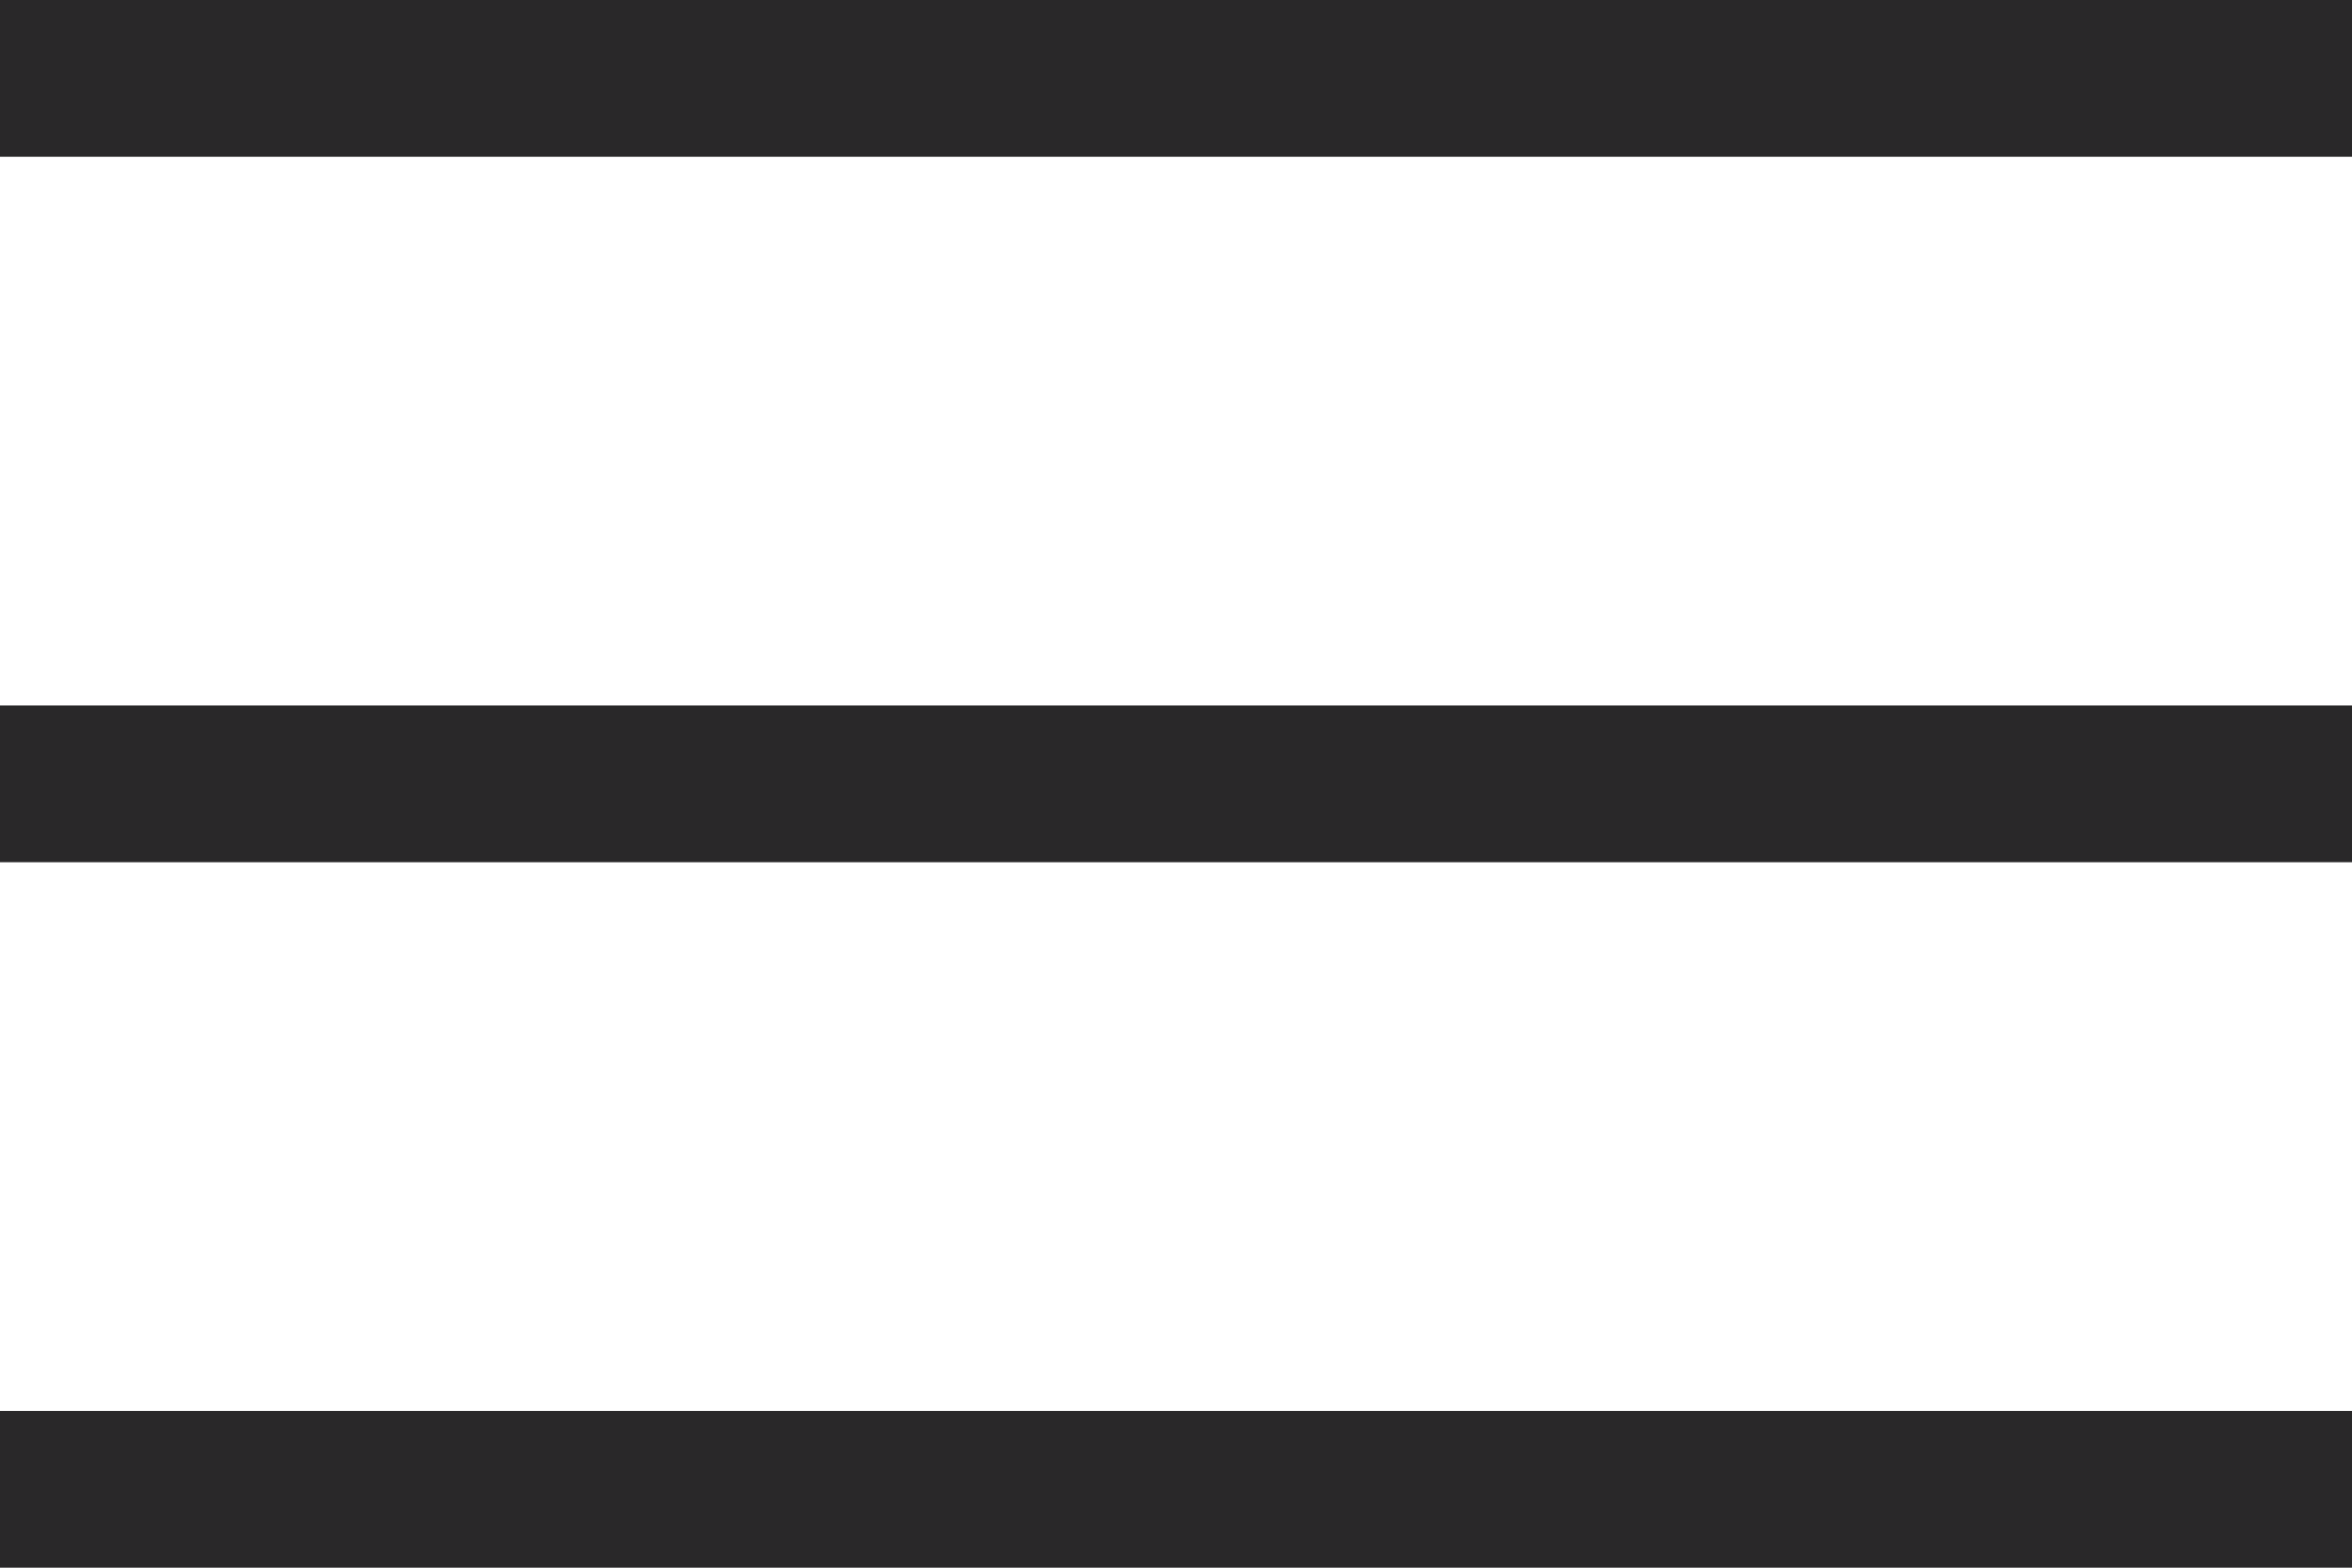 <?xml version="1.0" encoding="UTF-8"?>
<svg width="30px" height="20px" viewBox="0 0 30 20" version="1.1" xmlns="http://www.w3.org/2000/svg" xmlns:xlink="http://www.w3.org/1999/xlink">
    <title>icon-menu-dark</title>
    <g id="Page-1" stroke="none" stroke-width="1" fill="none" fill-rule="evenodd">
        <g id="icon-menu-dark" fill="#292829" fill-rule="nonzero">
            <polygon id="Path" points="30 9 0 9 0 11 30 11"></polygon>
            <polygon id="Path" points="30 0 0 0 0 2 30 2"></polygon>
            <polygon id="Path" points="30 18 0 18 0 20 30 20"></polygon>
        </g>
    </g>
</svg>